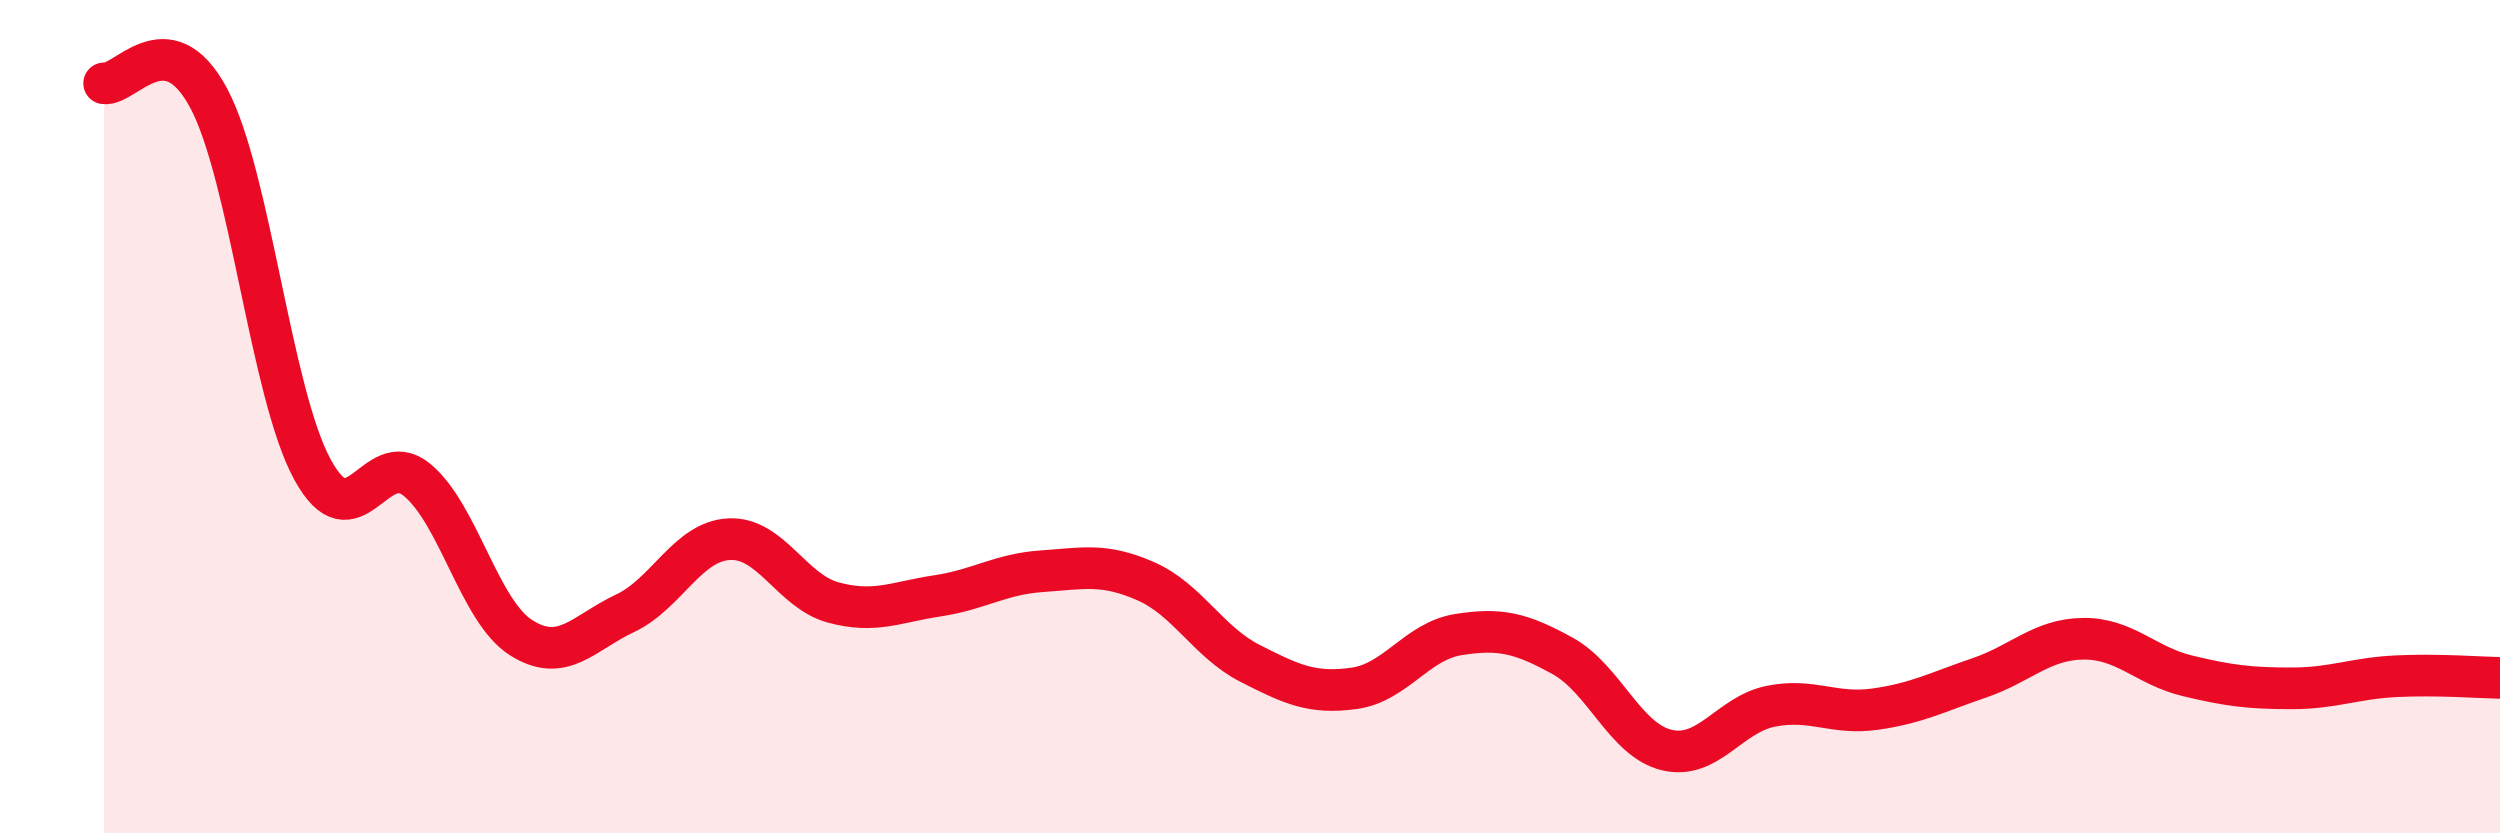 
    <svg width="60" height="20" viewBox="0 0 60 20" xmlns="http://www.w3.org/2000/svg">
      <path
        d="M 2.5,2 C 3,2.07 4,0.49 5,2.34 C 6,4.19 6.5,9.44 7.5,11.27 C 8.5,13.1 9,10.7 10,11.51 C 11,12.32 11.5,14.66 12.5,15.3 C 13.5,15.94 14,15.19 15,14.72 C 16,14.25 16.5,12.99 17.5,12.94 C 18.5,12.89 19,14.19 20,14.46 C 21,14.73 21.5,14.45 22.5,14.3 C 23.5,14.15 24,13.78 25,13.71 C 26,13.64 26.5,13.51 27.5,13.95 C 28.5,14.39 29,15.41 30,15.92 C 31,16.43 31.5,16.66 32.5,16.52 C 33.5,16.38 34,15.39 35,15.23 C 36,15.07 36.5,15.19 37.5,15.74 C 38.5,16.29 39,17.76 40,18 C 41,18.24 41.5,17.15 42.5,16.95 C 43.5,16.75 44,17.16 45,17.02 C 46,16.88 46.5,16.61 47.5,16.27 C 48.5,15.93 49,15.34 50,15.33 C 51,15.32 51.5,15.98 52.5,16.22 C 53.5,16.46 54,16.52 55,16.52 C 56,16.52 56.5,16.28 57.5,16.23 C 58.5,16.18 59.5,16.26 60,16.27L60 20L2.5 20Z"
        fill="#EB0A25"
        opacity="0.1"
        stroke-linecap="round"
        stroke-linejoin="round"
      />
      <path
        d="M 2.5,2 C 3,2.07 4,0.49 5,2.34 C 6,4.19 6.5,9.44 7.5,11.27 C 8.5,13.1 9,10.7 10,11.51 C 11,12.32 11.5,14.66 12.5,15.3 C 13.5,15.94 14,15.19 15,14.72 C 16,14.25 16.5,12.99 17.5,12.94 C 18.5,12.89 19,14.19 20,14.46 C 21,14.73 21.5,14.45 22.5,14.3 C 23.5,14.15 24,13.78 25,13.71 C 26,13.64 26.5,13.51 27.5,13.95 C 28.5,14.39 29,15.41 30,15.92 C 31,16.43 31.5,16.66 32.5,16.52 C 33.5,16.38 34,15.39 35,15.23 C 36,15.07 36.5,15.19 37.5,15.74 C 38.5,16.29 39,17.76 40,18 C 41,18.24 41.5,17.15 42.5,16.95 C 43.5,16.75 44,17.16 45,17.02 C 46,16.88 46.5,16.61 47.5,16.27 C 48.5,15.93 49,15.34 50,15.33 C 51,15.32 51.5,15.98 52.5,16.22 C 53.5,16.46 54,16.52 55,16.52 C 56,16.52 56.5,16.28 57.5,16.23 C 58.5,16.18 59.5,16.26 60,16.27"
        stroke="#EB0A25"
        stroke-width="1"
        fill="none"
        stroke-linecap="round"
        stroke-linejoin="round"
      />
    </svg>
  